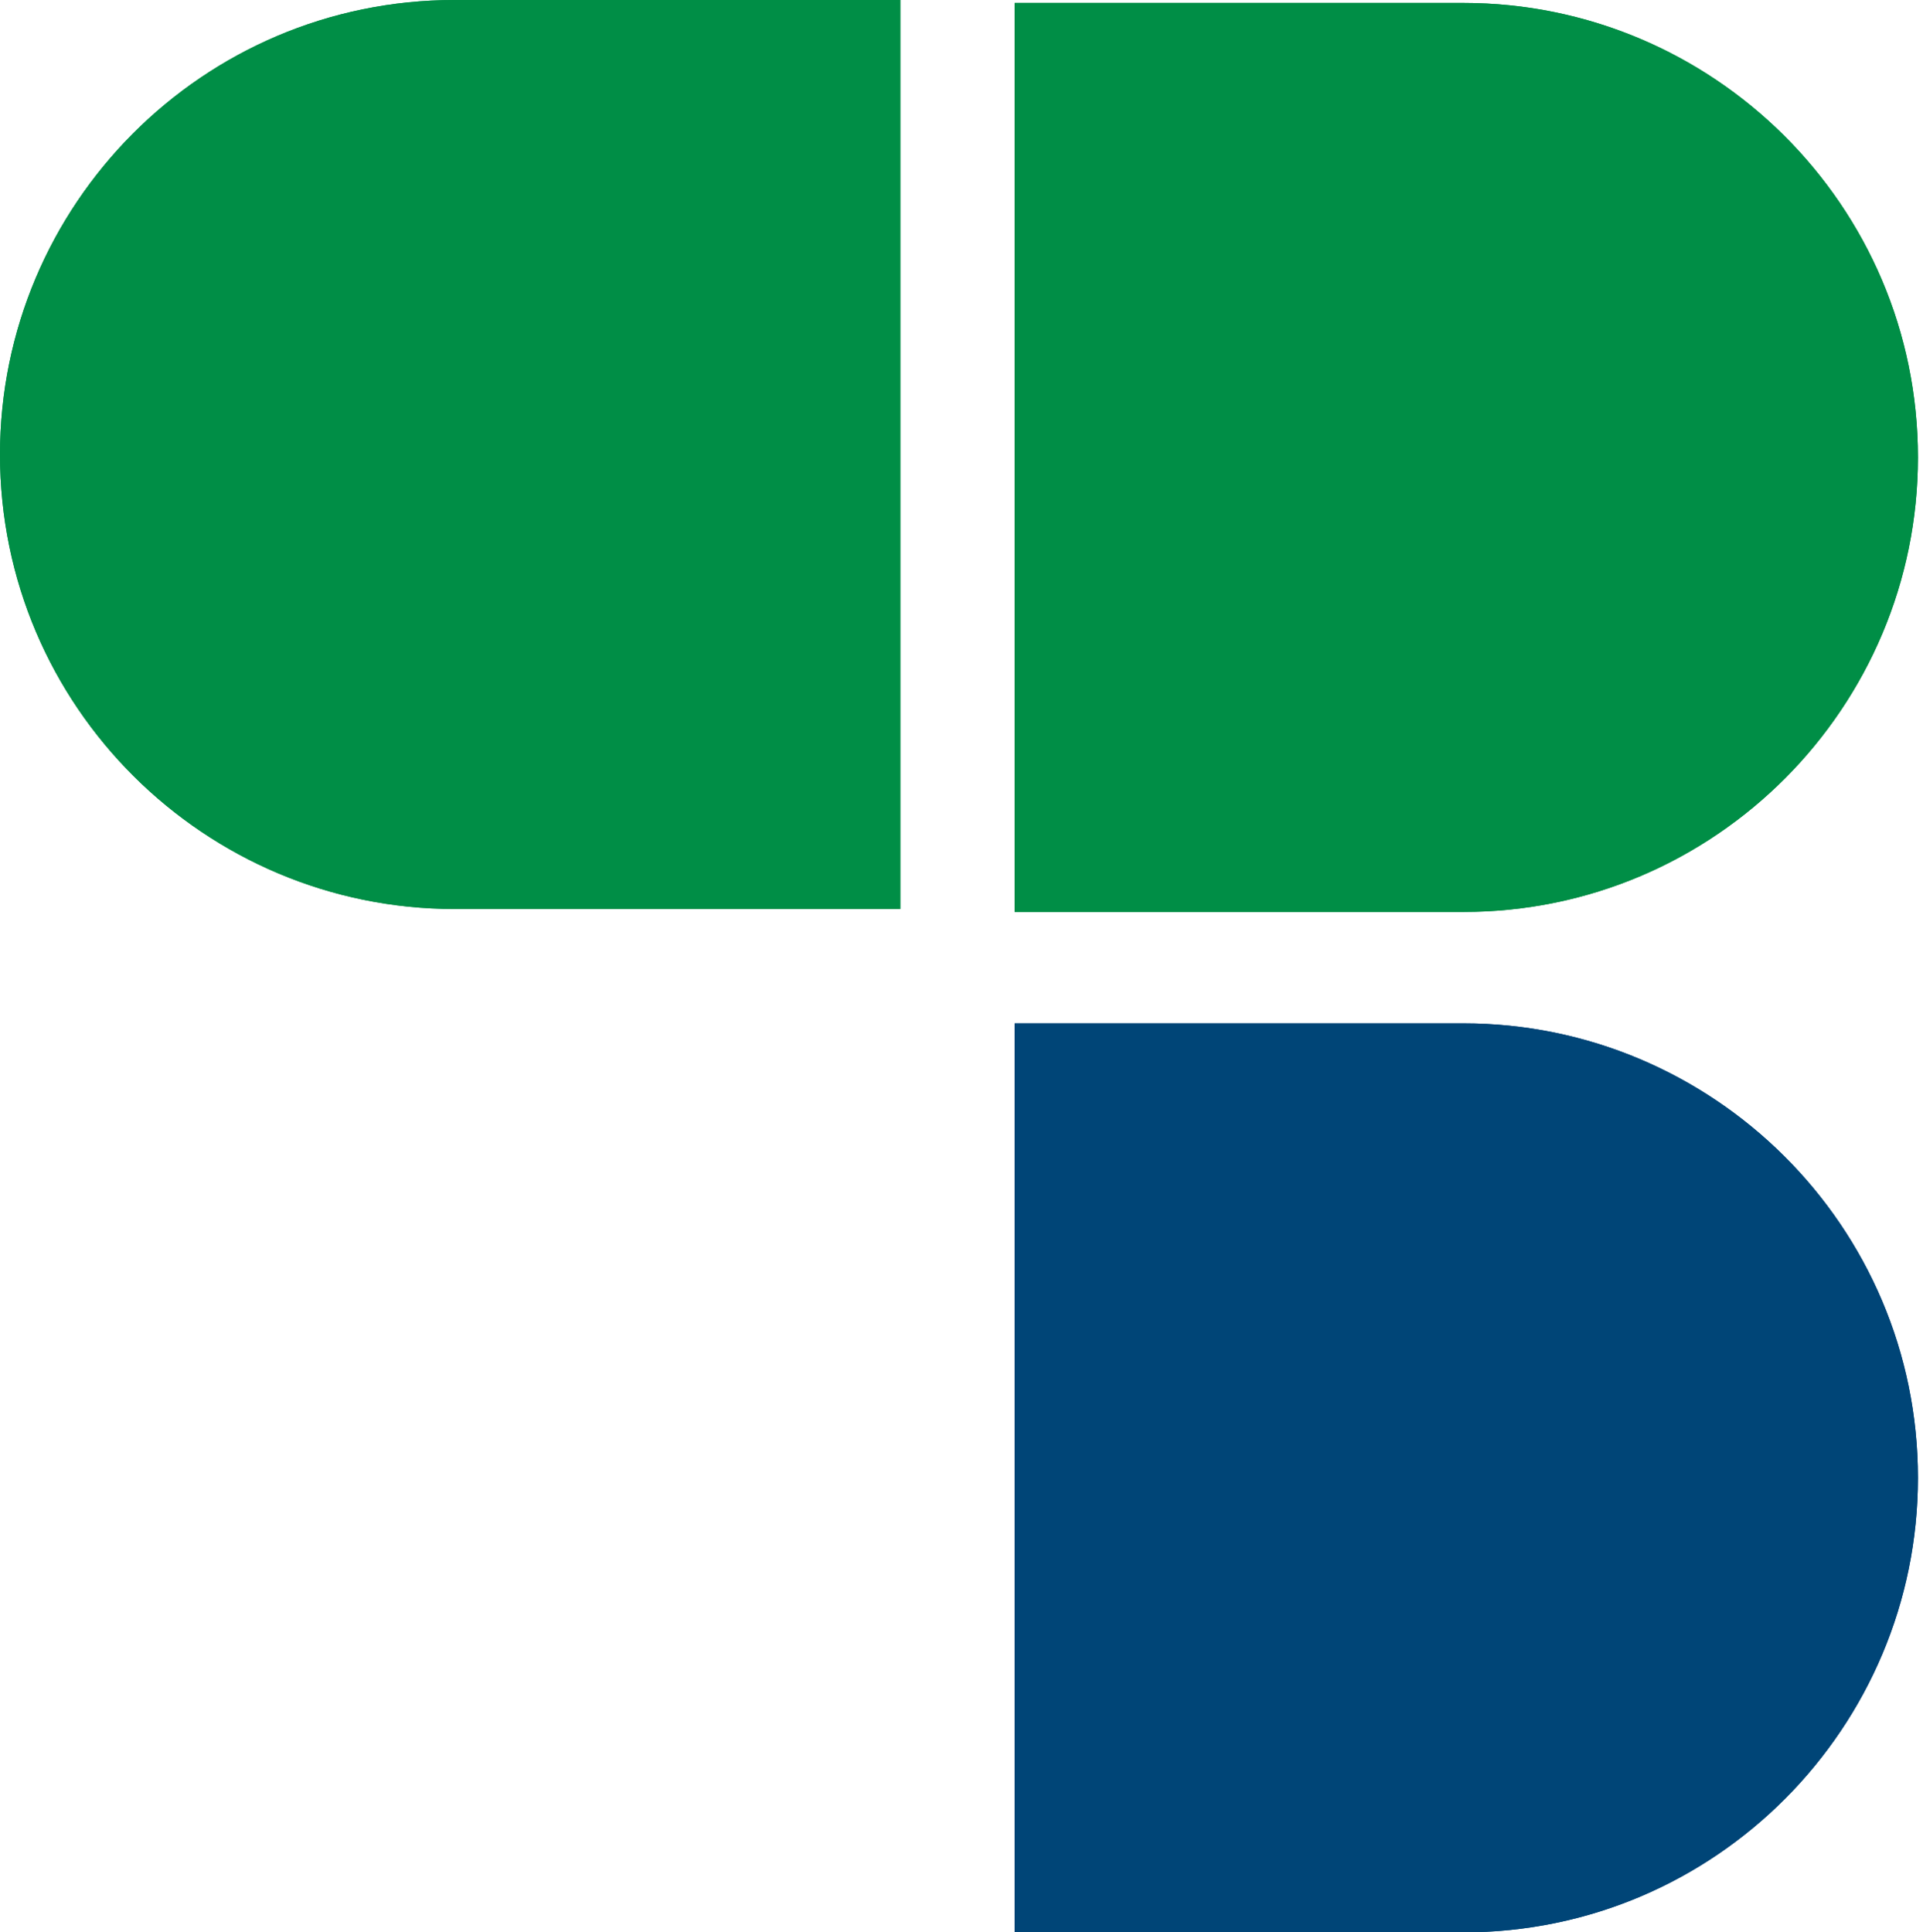<?xml version="1.0" encoding="UTF-8"?> <svg xmlns="http://www.w3.org/2000/svg" width="200" height="201" viewBox="0 0 200 201" fill="none"> <path d="M93.637 94.552H47.276C21.351 94.552 0 73.507 0 47.276C0 21.351 21.046 0 47.276 0H93.637V94.552Z" fill="#008E46"></path> <path d="M105.532 0.305H152.199C178.124 0.305 199.475 21.35 199.475 47.581C199.475 73.507 178.429 94.857 152.199 94.857H105.532V0.305Z" fill="#008E46"></path> <path d="M105.532 106.447H152.199C178.124 106.447 199.475 127.492 199.475 153.723C199.475 179.649 178.429 200.999 152.199 200.999H105.532V106.447Z" fill="#004577"></path> <path d="M93.637 94.552H47.276C21.351 94.552 0 73.507 0 47.276C0 21.351 21.046 0 47.276 0H93.637V94.552Z" fill="#008E46"></path> <path d="M105.532 0.305H152.199C178.124 0.305 199.475 21.35 199.475 47.581C199.475 73.507 178.429 94.857 152.199 94.857H105.532V0.305Z" fill="#008E46"></path> <path d="M105.532 106.447H152.199C178.124 106.447 199.475 127.492 199.475 153.723C199.475 179.649 178.429 200.999 152.199 200.999H105.532V106.447Z" fill="#004577"></path> </svg> 